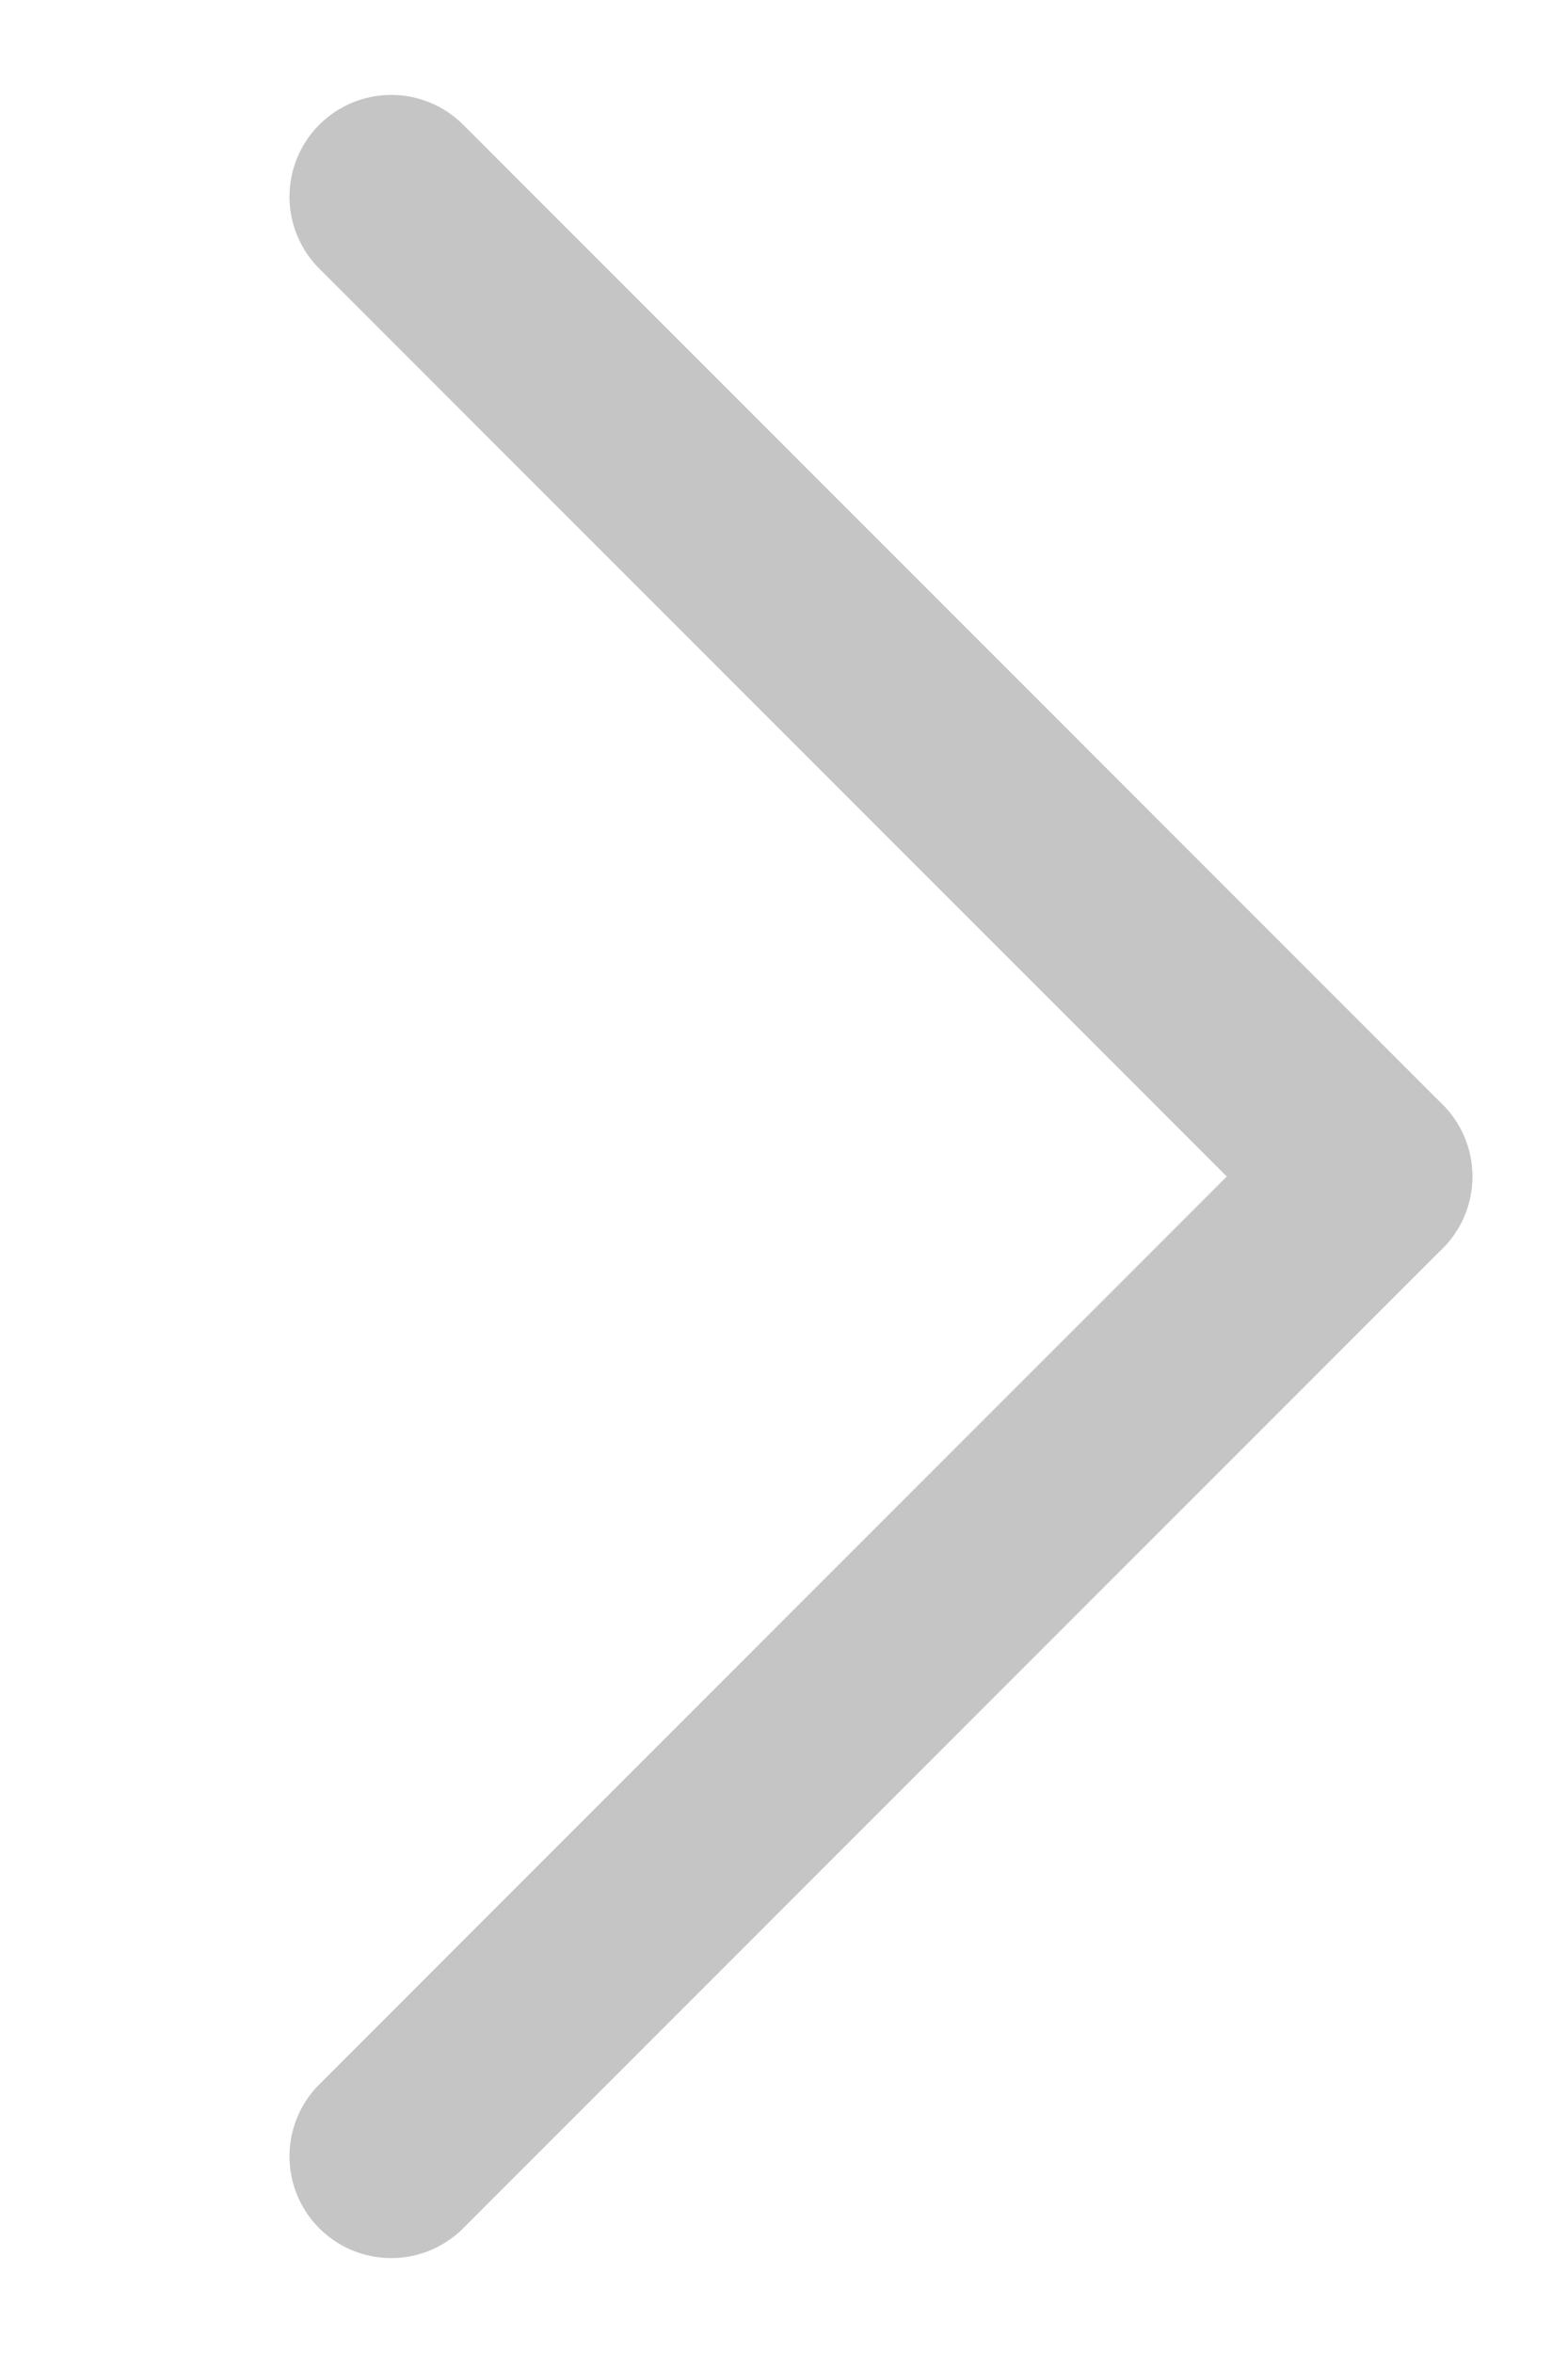 <svg width="8" height="12" viewBox="0 0 8 12" fill="none" xmlns="http://www.w3.org/2000/svg">
<g clip-path="url(#clip0_1504_10002)">
<path d="M1.996 10.997L6.993 6" stroke="#C5C5C5" stroke-width="1.038" stroke-linecap="round"/>
<path d="M1.996 1.003L6.993 6" stroke="#C5C5C5" stroke-width="1.038" stroke-linecap="round"/>
</g>
<defs>
<clipPath id="clip0_1504_10002">
<rect width="8" height="12" fill="white"/>
</clipPath>
</defs>
</svg>
